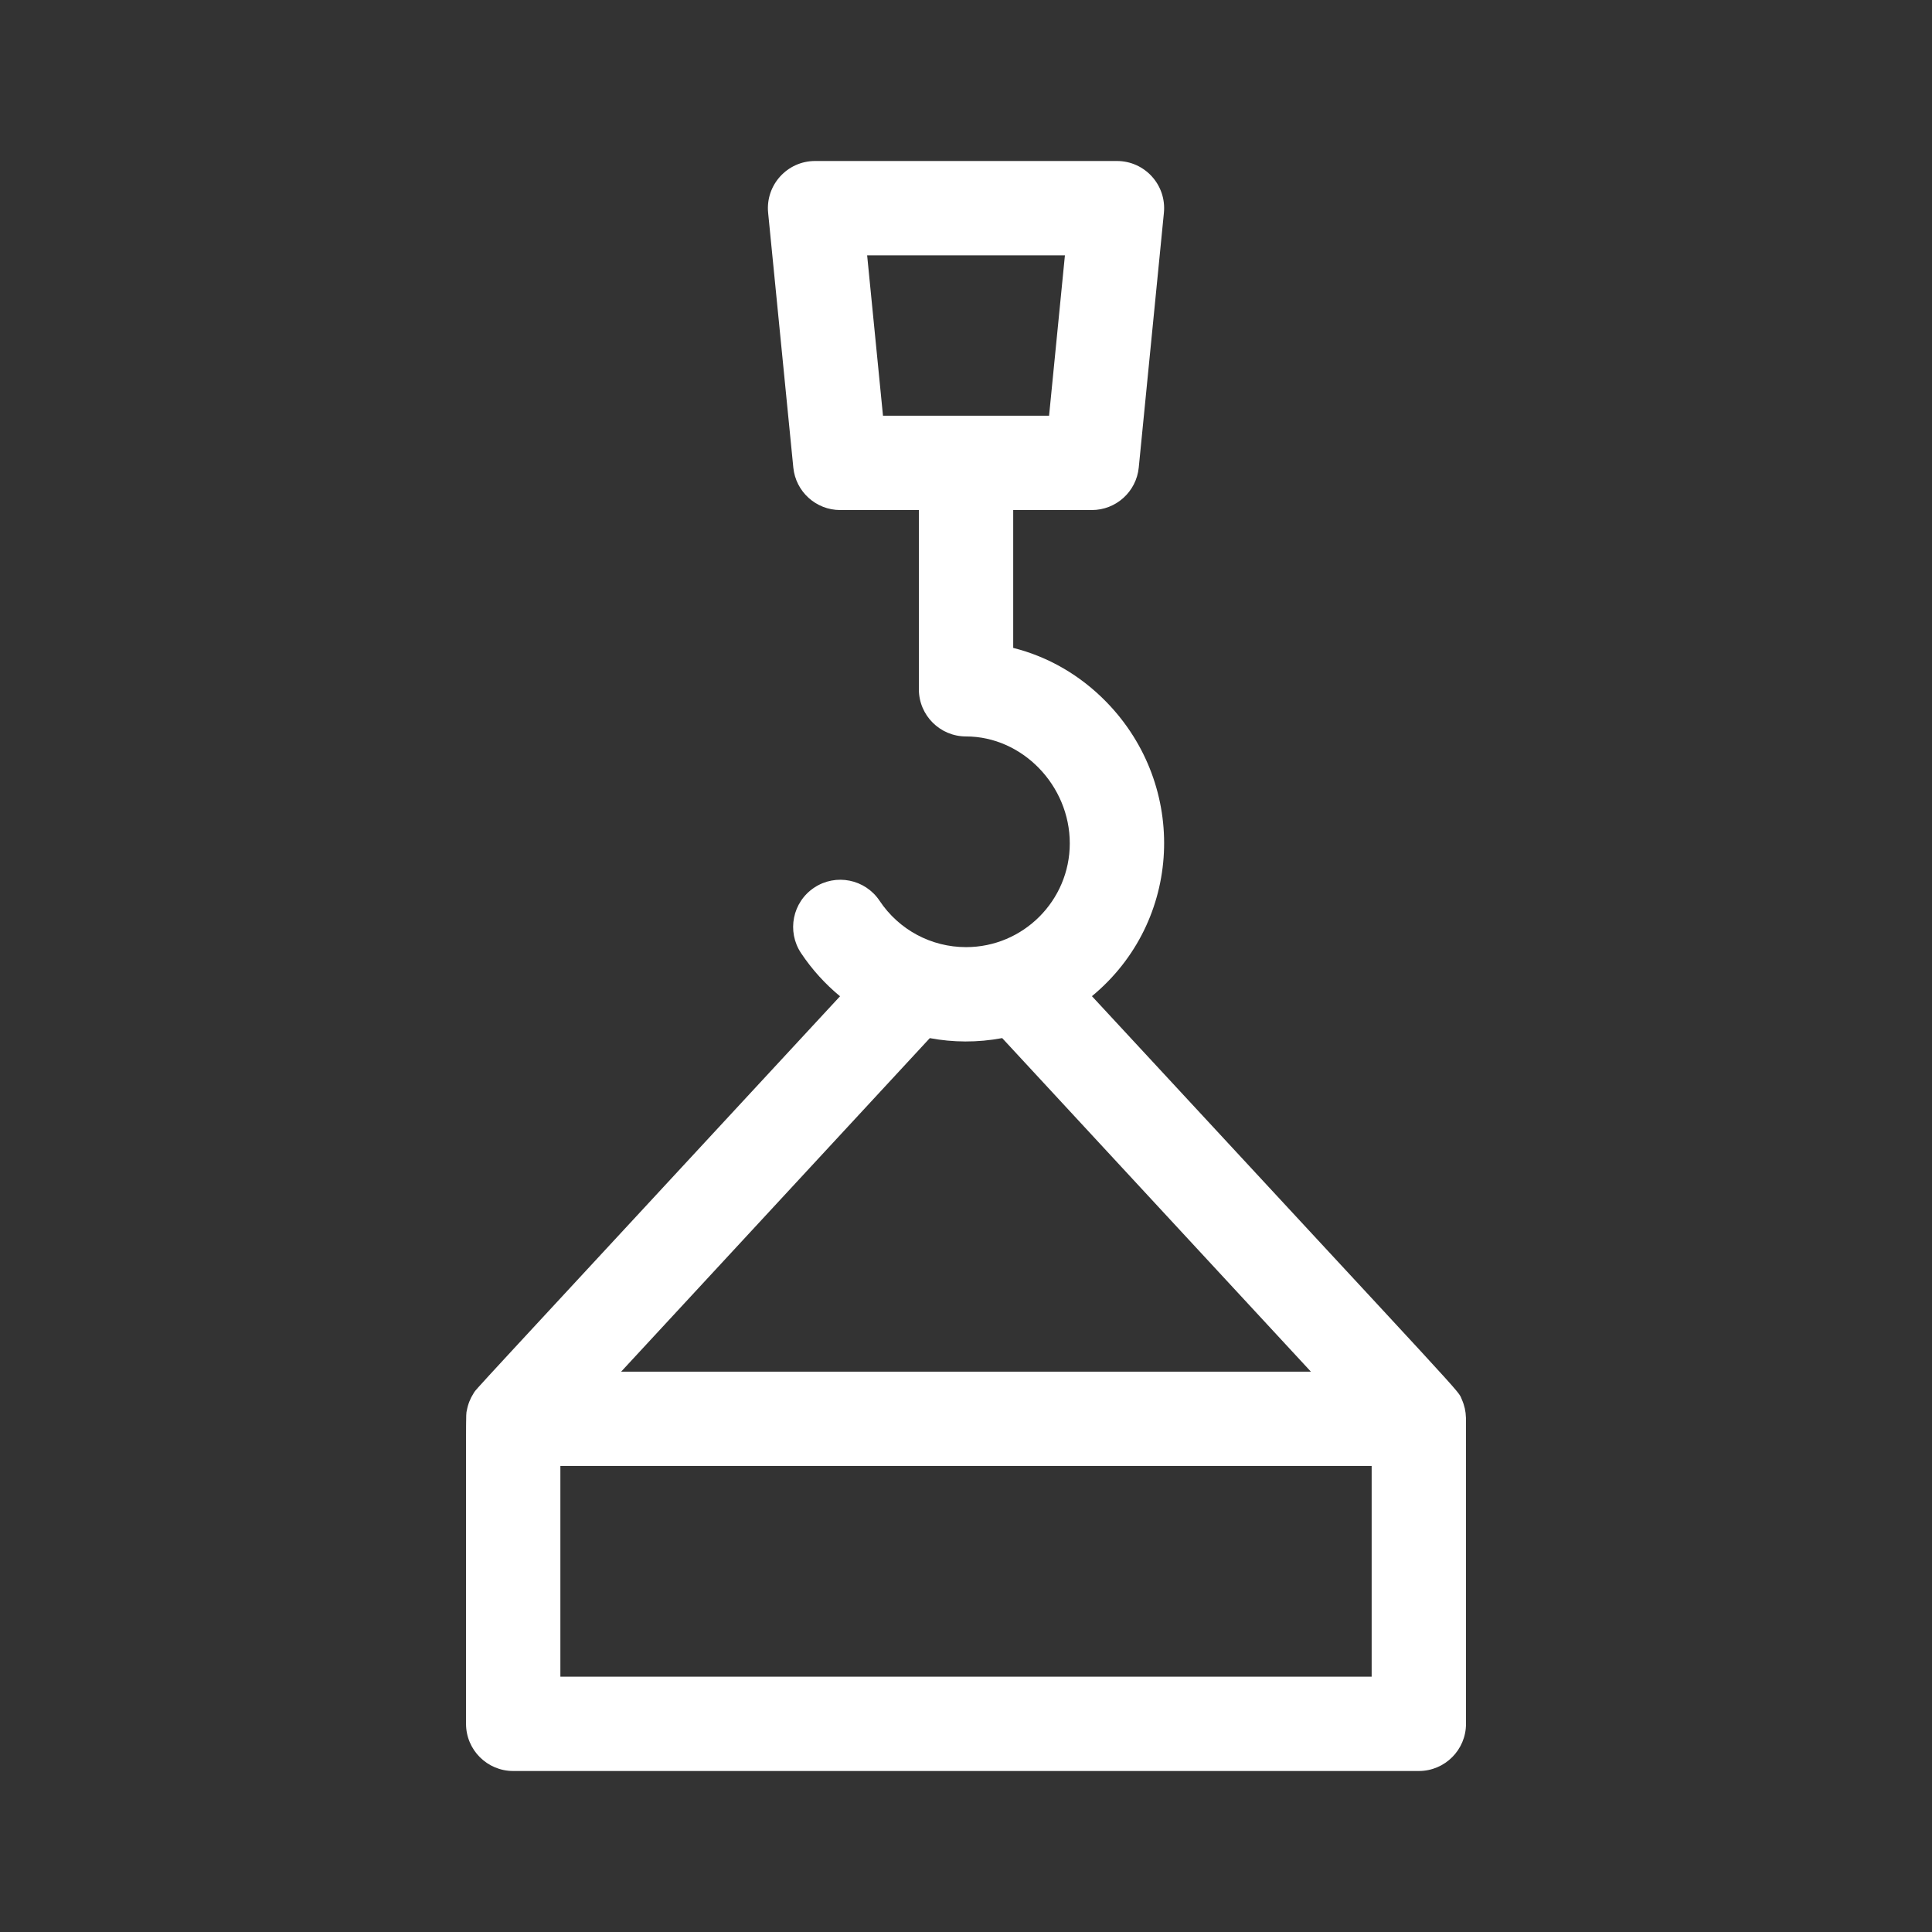 <svg width="60" height="60" viewBox="0 0 60 60" fill="none" xmlns="http://www.w3.org/2000/svg">
<rect x="0" y="0" width="60" height="60" fill="#333333" stroke="none"/>
<g clip-path="url(#clip0)">
<path d="M45.526 44.024C45.521 43.831 45.479 43.642 45.399 43.463C45.249 43.129 45.922 43.914 33.911 30.937C36.722 28.617 36.908 24.422 34.366 21.807C33.551 20.969 32.553 20.394 31.466 20.121V15.84H33.907C34.66 15.84 35.291 15.269 35.365 14.519L36.146 6.609C36.231 5.746 35.553 5 34.688 5H25.313C24.447 5 23.77 5.748 23.855 6.609L24.637 14.519C24.711 15.269 25.341 15.84 26.094 15.84H28.536V21.406C28.536 22.215 29.192 22.871 30.001 22.871C31.748 22.871 33.223 24.392 33.223 26.191C33.223 27.968 31.778 29.414 30.001 29.414C28.92 29.414 27.916 28.876 27.316 27.974C26.867 27.301 25.958 27.119 25.285 27.567C24.611 28.016 24.429 28.925 24.877 29.599C25.218 30.11 25.627 30.56 26.088 30.94C14.119 43.871 14.817 43.099 14.705 43.274C14.605 43.43 14.533 43.608 14.498 43.803C14.463 43.999 14.473 43.225 14.473 53.535C14.473 54.344 15.129 55 15.938 55H44.063C44.872 55 45.528 54.344 45.528 53.535C45.528 43.057 45.529 44.136 45.526 44.024ZM26.93 7.93H33.072L32.58 12.91H27.422L26.93 7.93ZM31.124 32.239L40.711 42.598H19.29L28.876 32.24C29.596 32.374 30.349 32.383 31.124 32.239ZM42.598 52.07H17.403V45.527H42.598V52.07Z" fill="white"/>
</g>
<defs>
<clipPath id="clip0">
<rect width="50" height="50" fill="white" transform="translate(5 5)"/>
</clipPath>
</defs>
</svg>
